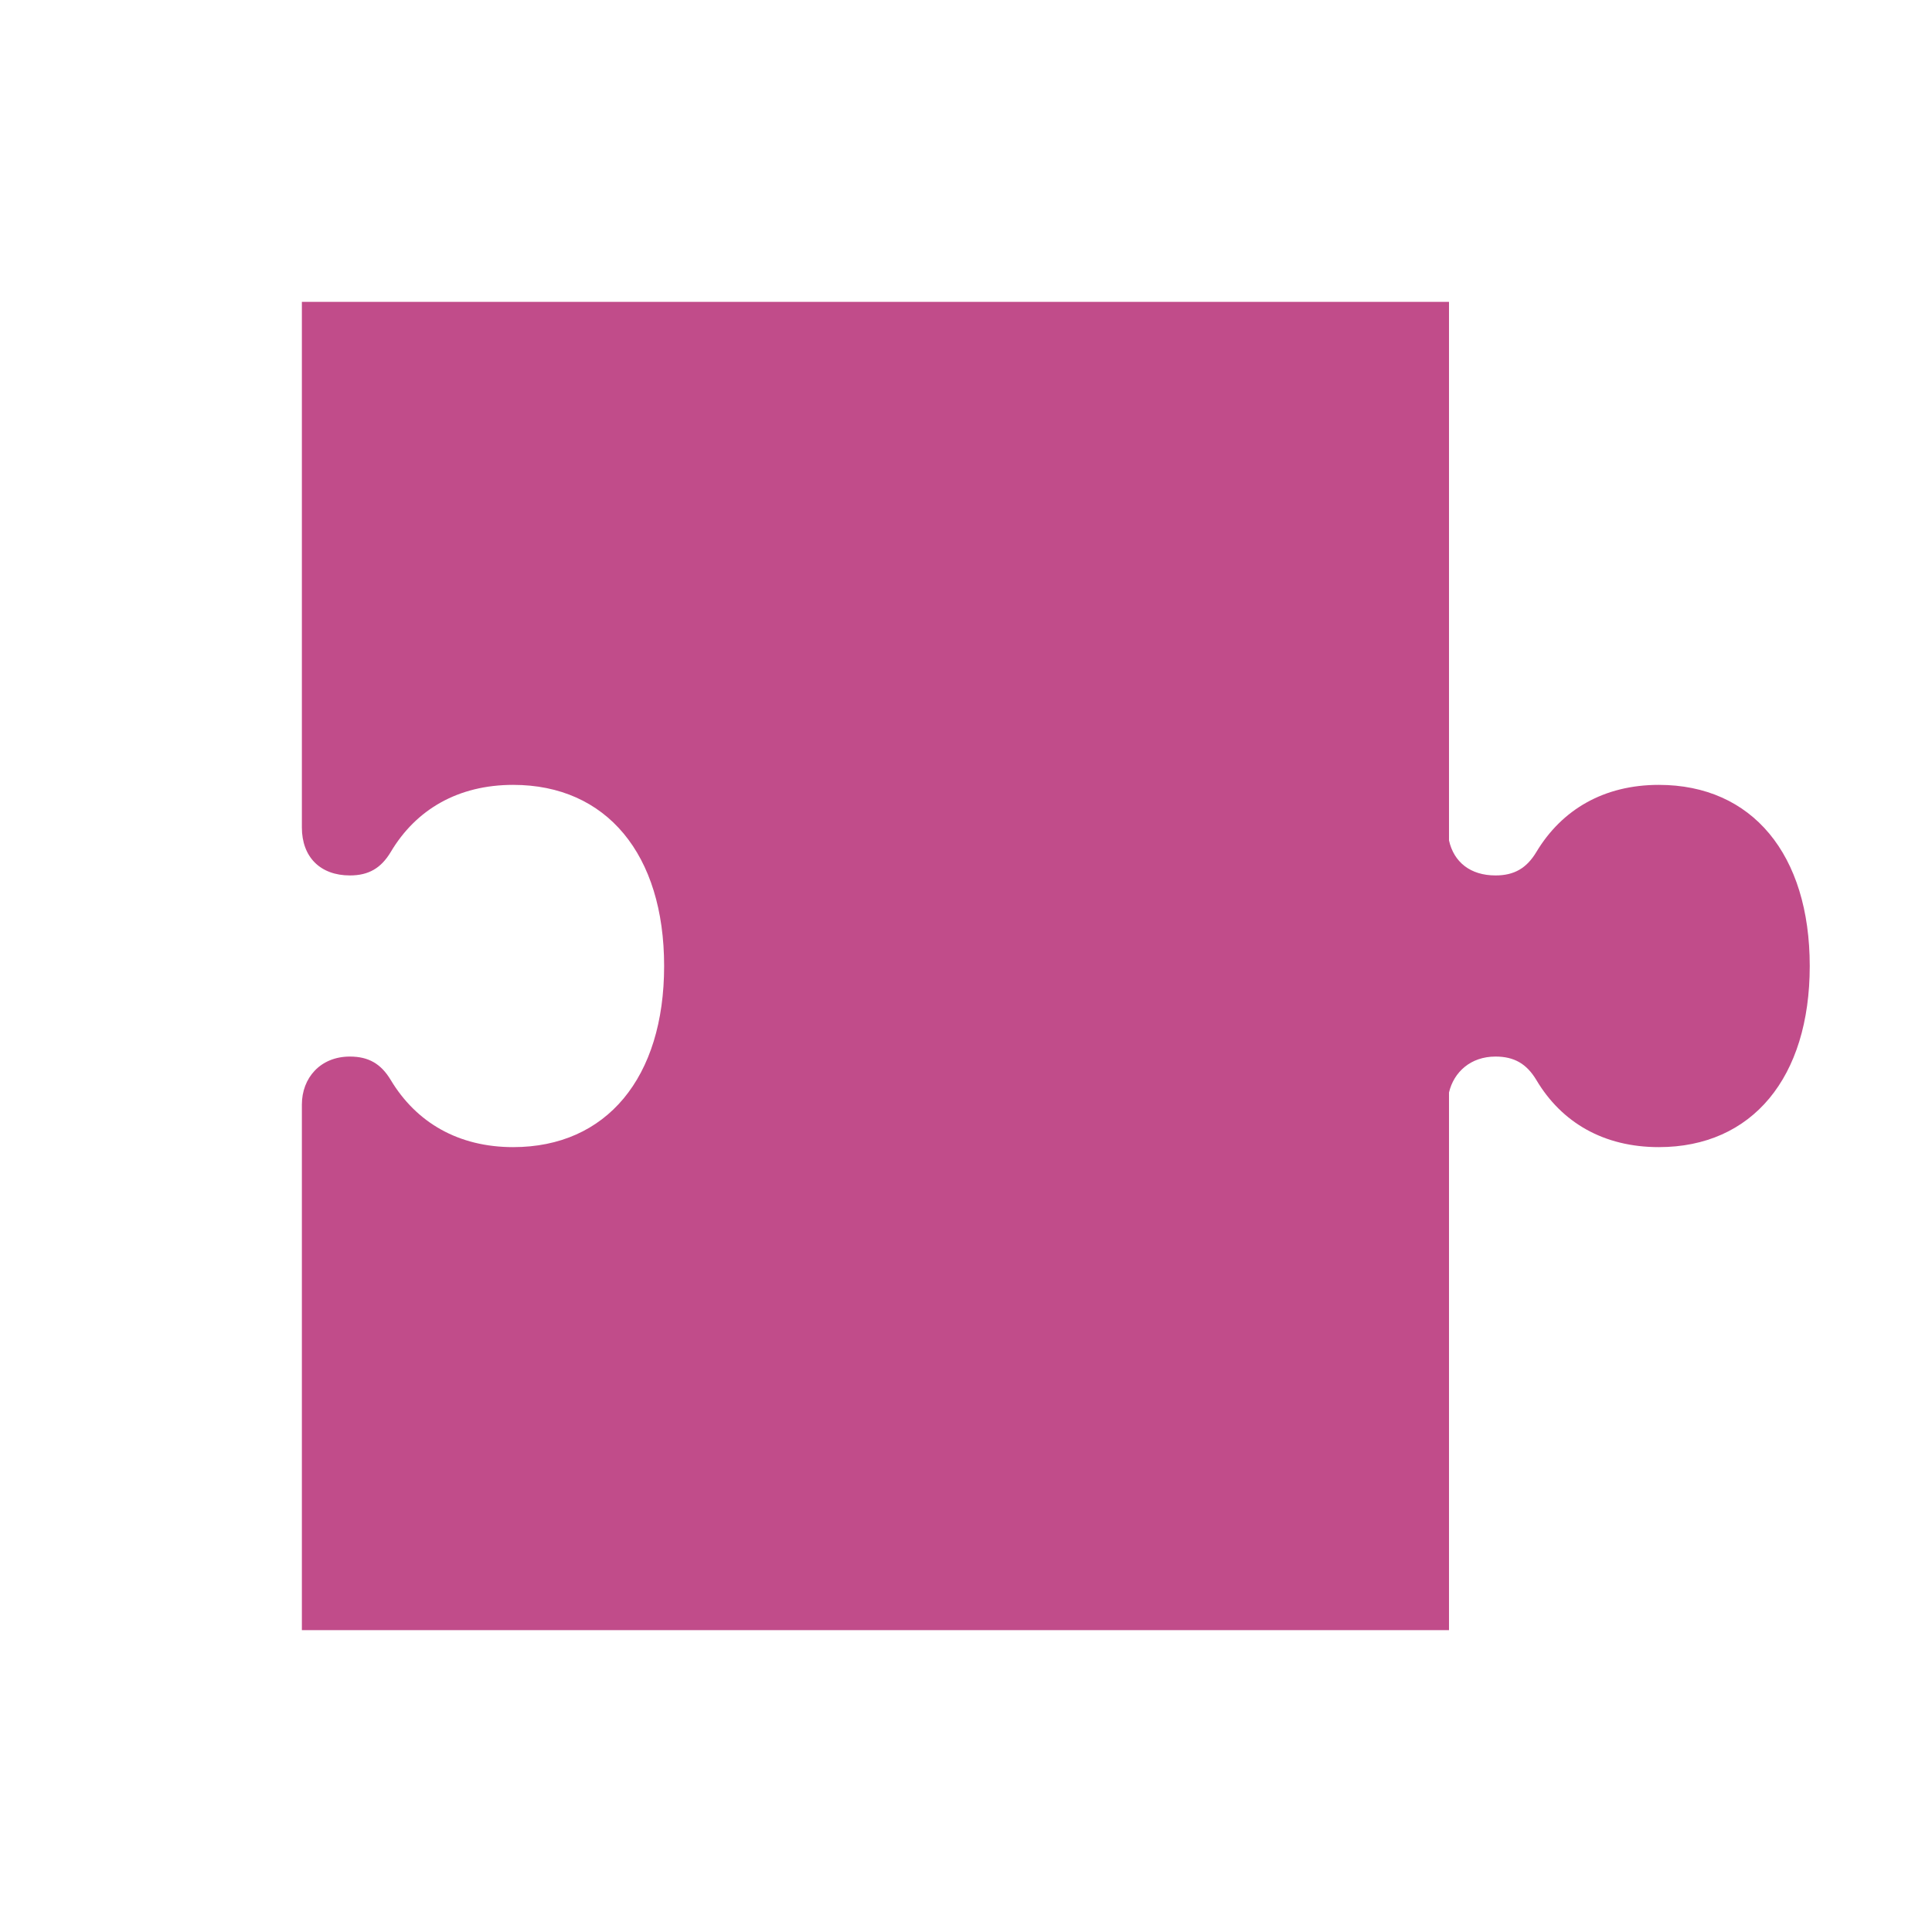 <svg xmlns="http://www.w3.org/2000/svg"  viewBox="0 0 64 64"><defs fill="#C14C8A" /><path  d="m59.95,32c0,3.7-1.91,6-5,6-1.82,0-3.22-.81-4.06-2.23-.32-.53-.73-.77-1.35-.77-.82,0-1.38.51-1.54,1.19v17.81H10v-17.41c0-.88.61-1.59,1.59-1.59.62,0,1.03.24,1.35.77.85,1.42,2.25,2.23,4.06,2.23,3.09,0,5-2.3,5-6s-1.91-6-5-6c-1.82,0-3.22.81-4.06,2.23-.32.53-.73.77-1.35.77-.98,0-1.59-.61-1.59-1.59V10h38v17.84c.16.72.71,1.16,1.54,1.16.62,0,1.03-.24,1.35-.77.85-1.42,2.25-2.23,4.06-2.23,3.09,0,5,2.3,5,6Z" fill="#C14C8A" /></svg>